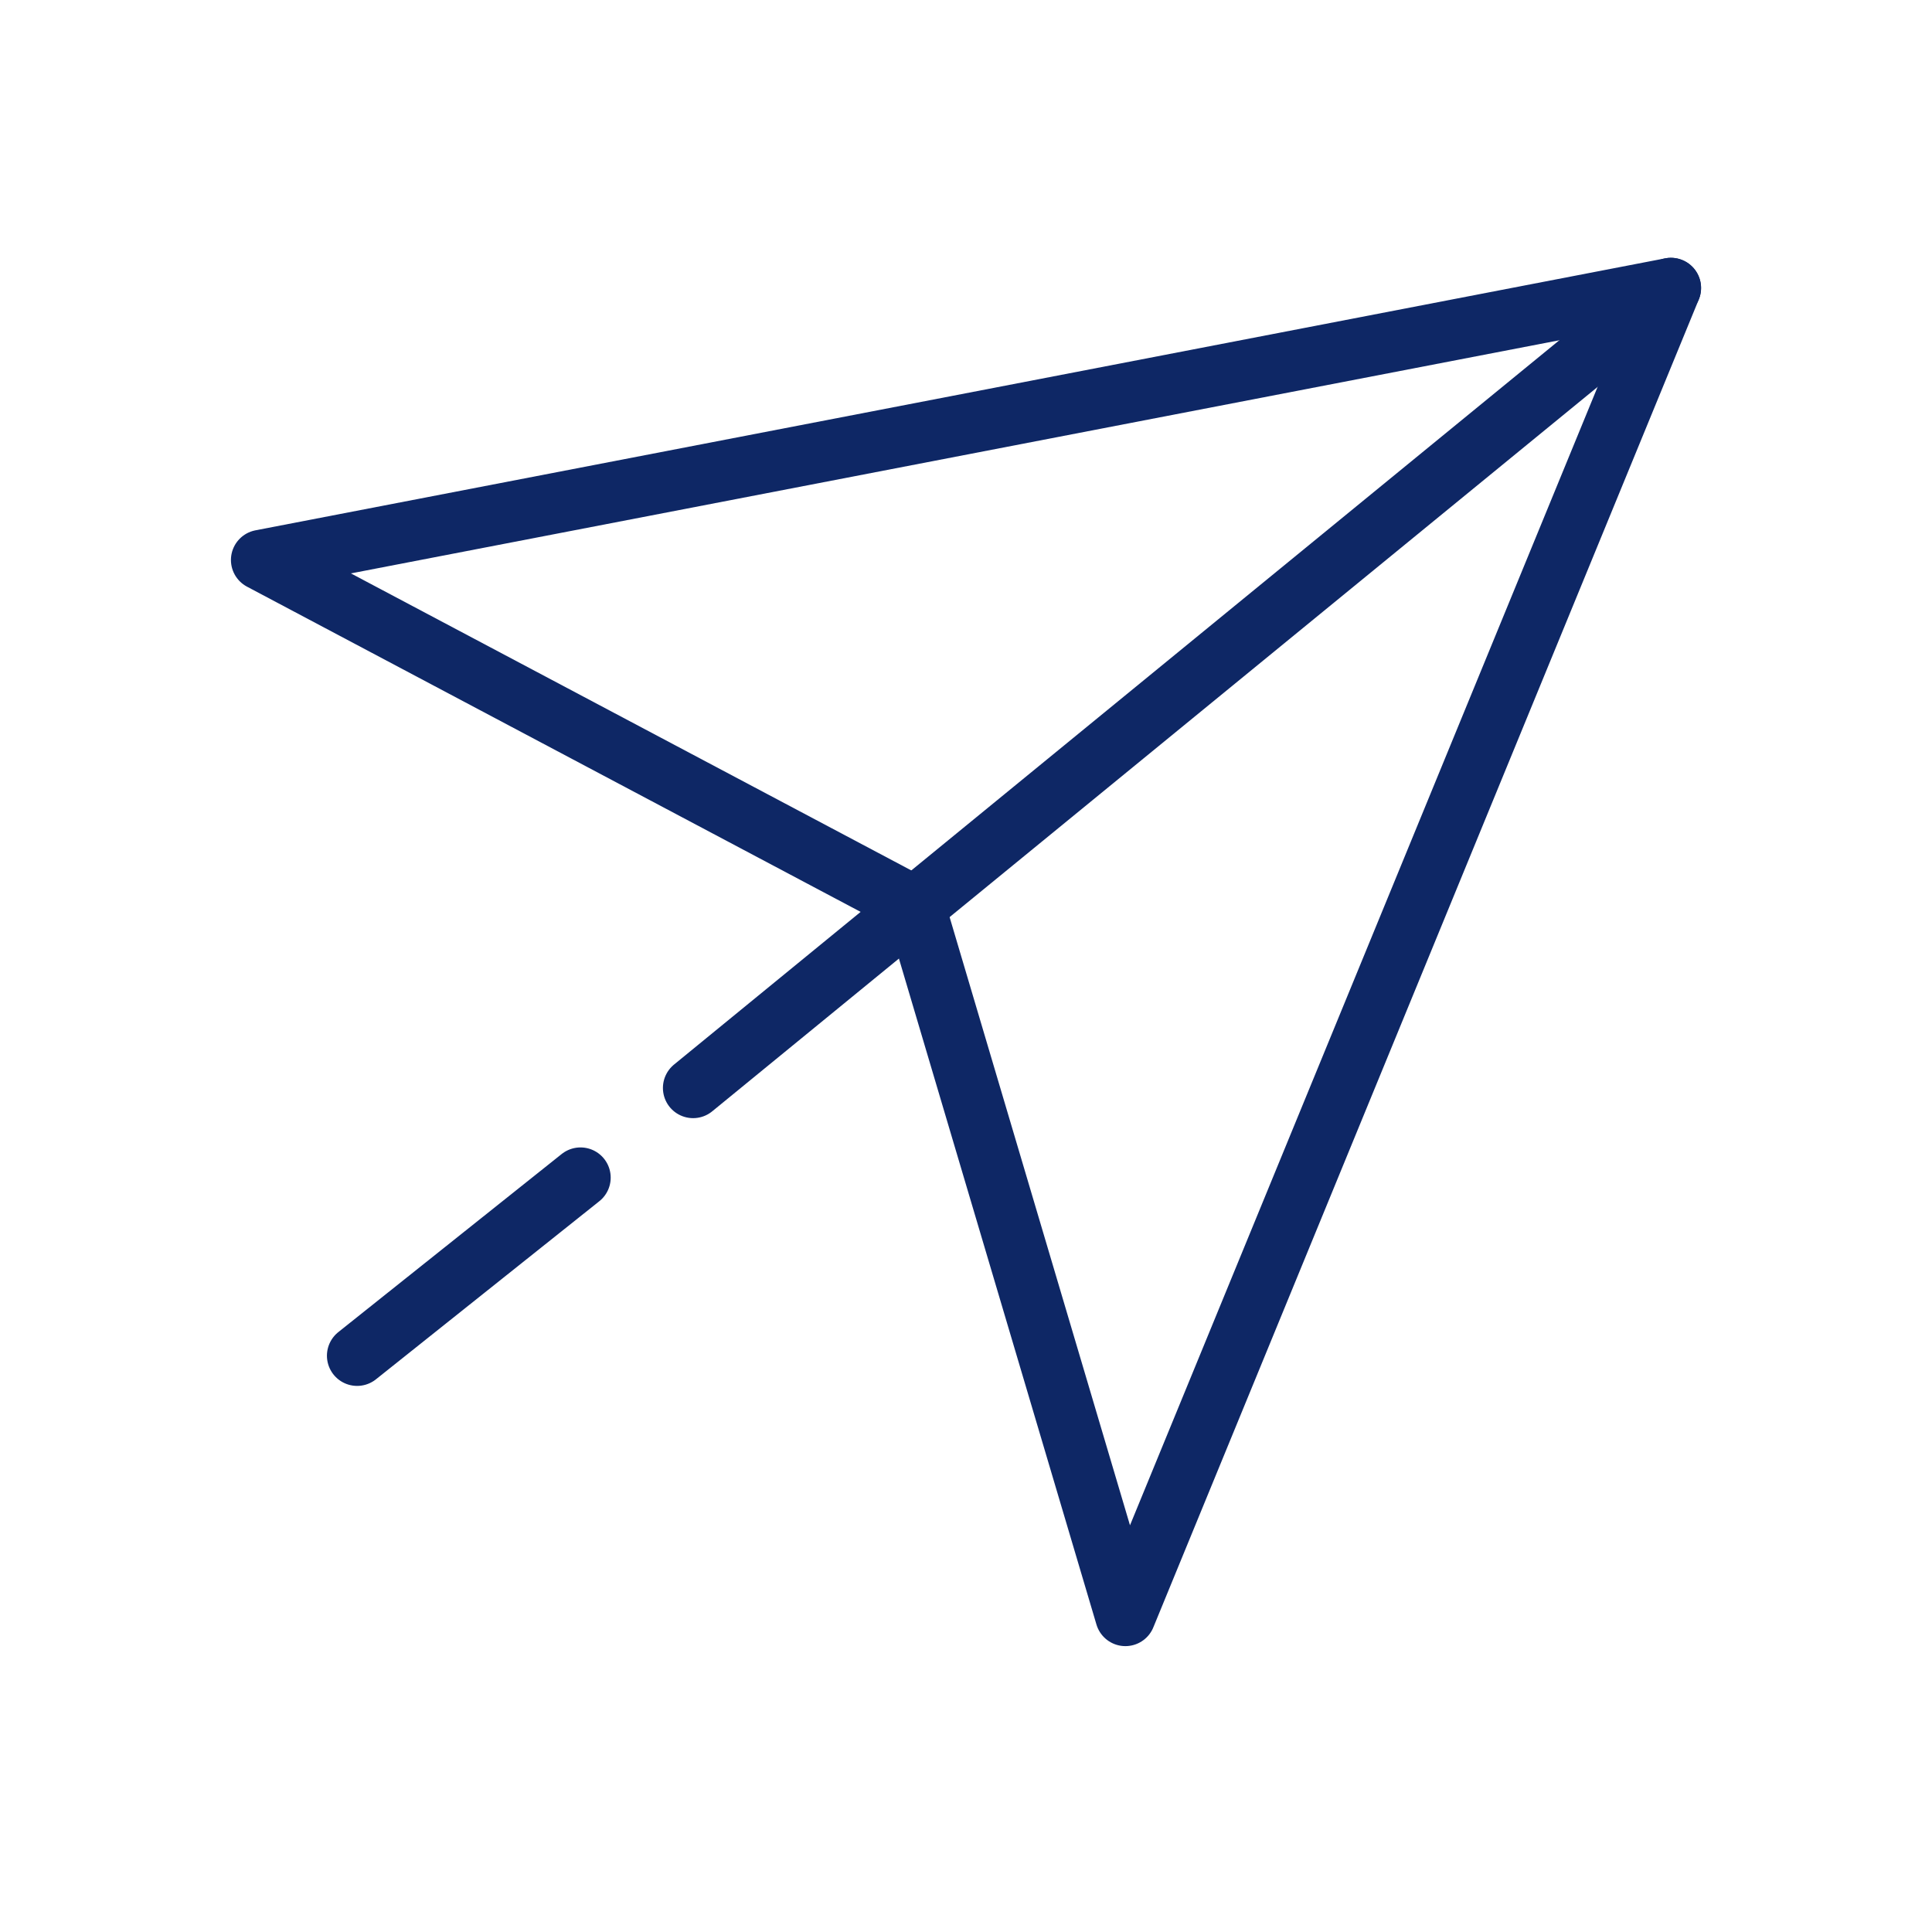 <svg xmlns="http://www.w3.org/2000/svg" id="Layer_1" data-name="Layer 1" viewBox="0 0 64 64"><defs><style>.cls-1{fill:none;stroke:#0e2765;stroke-linecap:round;stroke-linejoin:round;stroke-width:2px;}</style></defs><polygon class="cls-1" points="8.65 18.55 30.31 30.03 37.28 53.53 55.35 9.54 8.65 18.55"></polygon><line class="cls-1" x1="22.96" y1="36.04" x2="55.35" y2="9.54"></line><line class="cls-1" x1="19.23" y1="39.01" x2="11.83" y2="44.91"></line></svg>